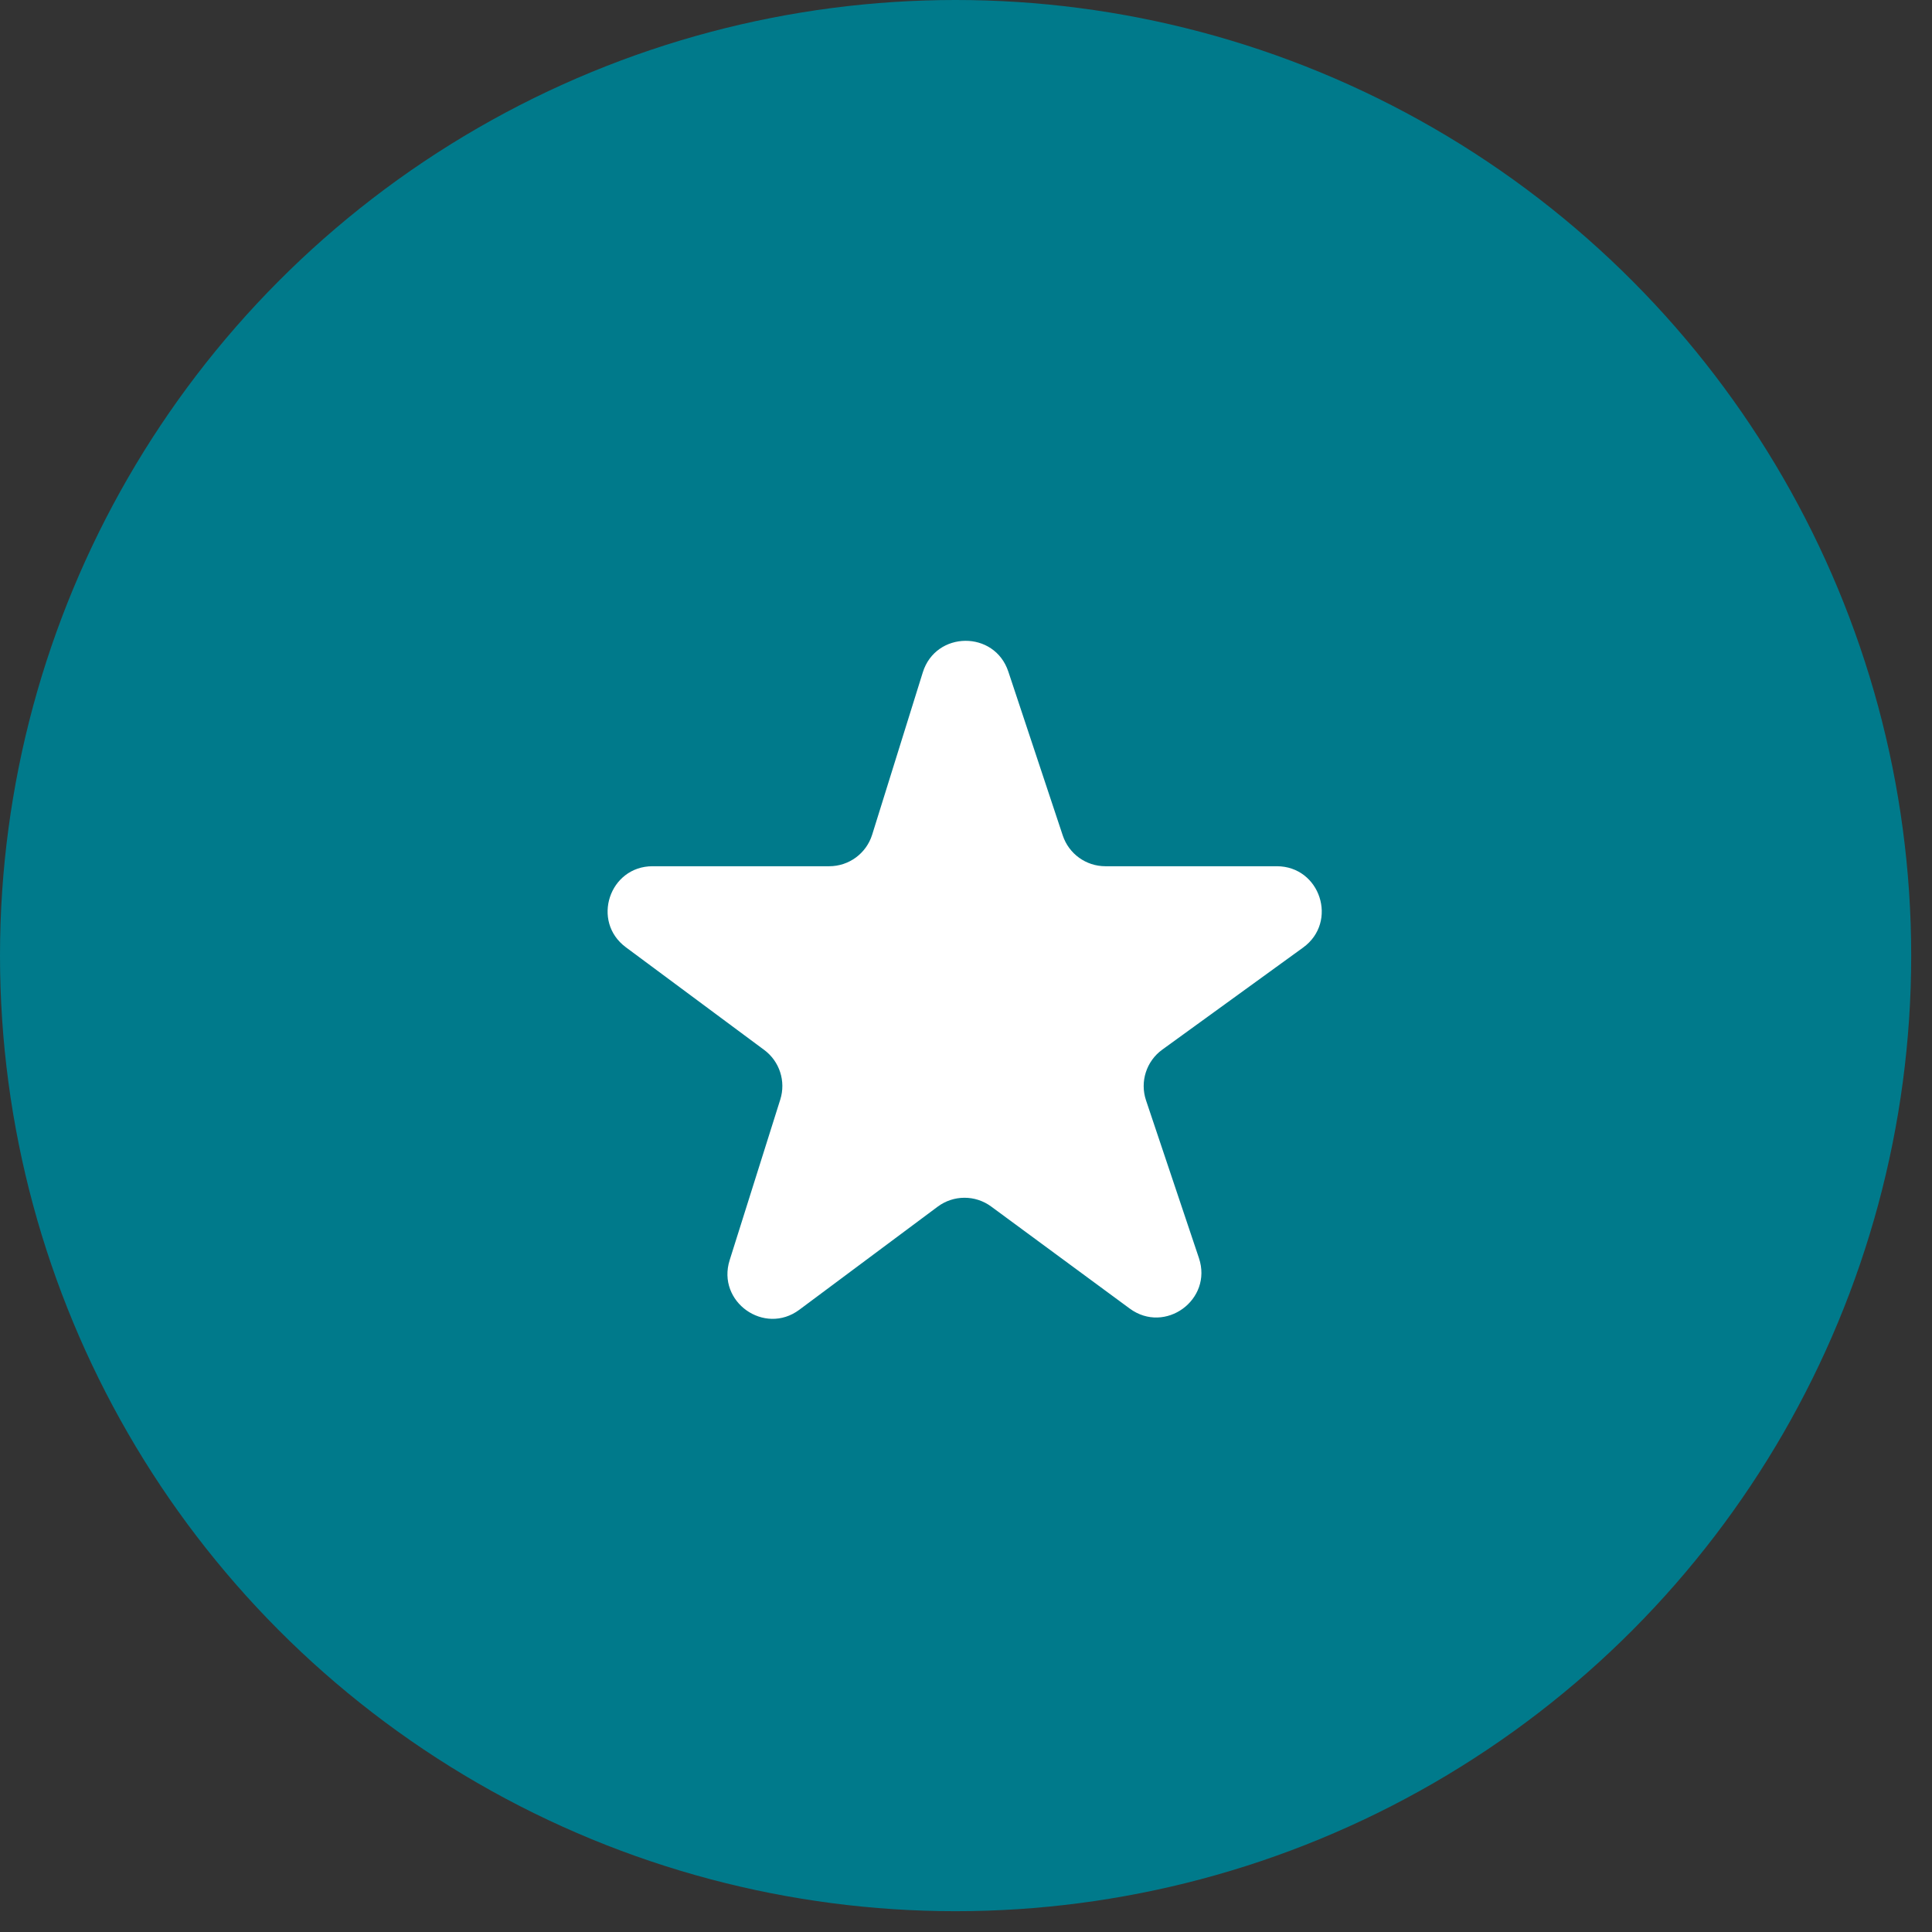 <?xml version="1.0" encoding="UTF-8"?> <svg xmlns="http://www.w3.org/2000/svg" width="86" height="86" viewBox="0 0 86 86" fill="none"><rect x="0" y="0" width="86" height="86" fill="#333333" stroke="none"/> <circle cx="42.537" cy="42.537" r="42.537" fill="#007A8B"></circle> <path d="M35.582 58.301C34.026 59.461 31.896 57.948 32.479 56.096L34.733 48.944C34.989 48.132 34.702 47.245 34.018 46.737L27.858 42.165C26.311 41.017 27.123 38.559 29.05 38.559H36.913C37.789 38.559 38.562 37.99 38.823 37.155L41.077 29.929C41.656 28.075 44.272 28.051 44.884 29.895L47.307 37.19C47.579 38.008 48.343 38.559 49.205 38.559H56.833C58.771 38.559 59.576 41.041 58.006 42.179L51.736 46.724C51.028 47.237 50.735 48.15 51.013 48.979L53.369 56.002C53.99 57.854 51.86 59.407 50.287 58.248L44.12 53.706C43.411 53.184 42.444 53.187 41.739 53.713L35.582 58.301Z" fill="white"></path> </svg> 